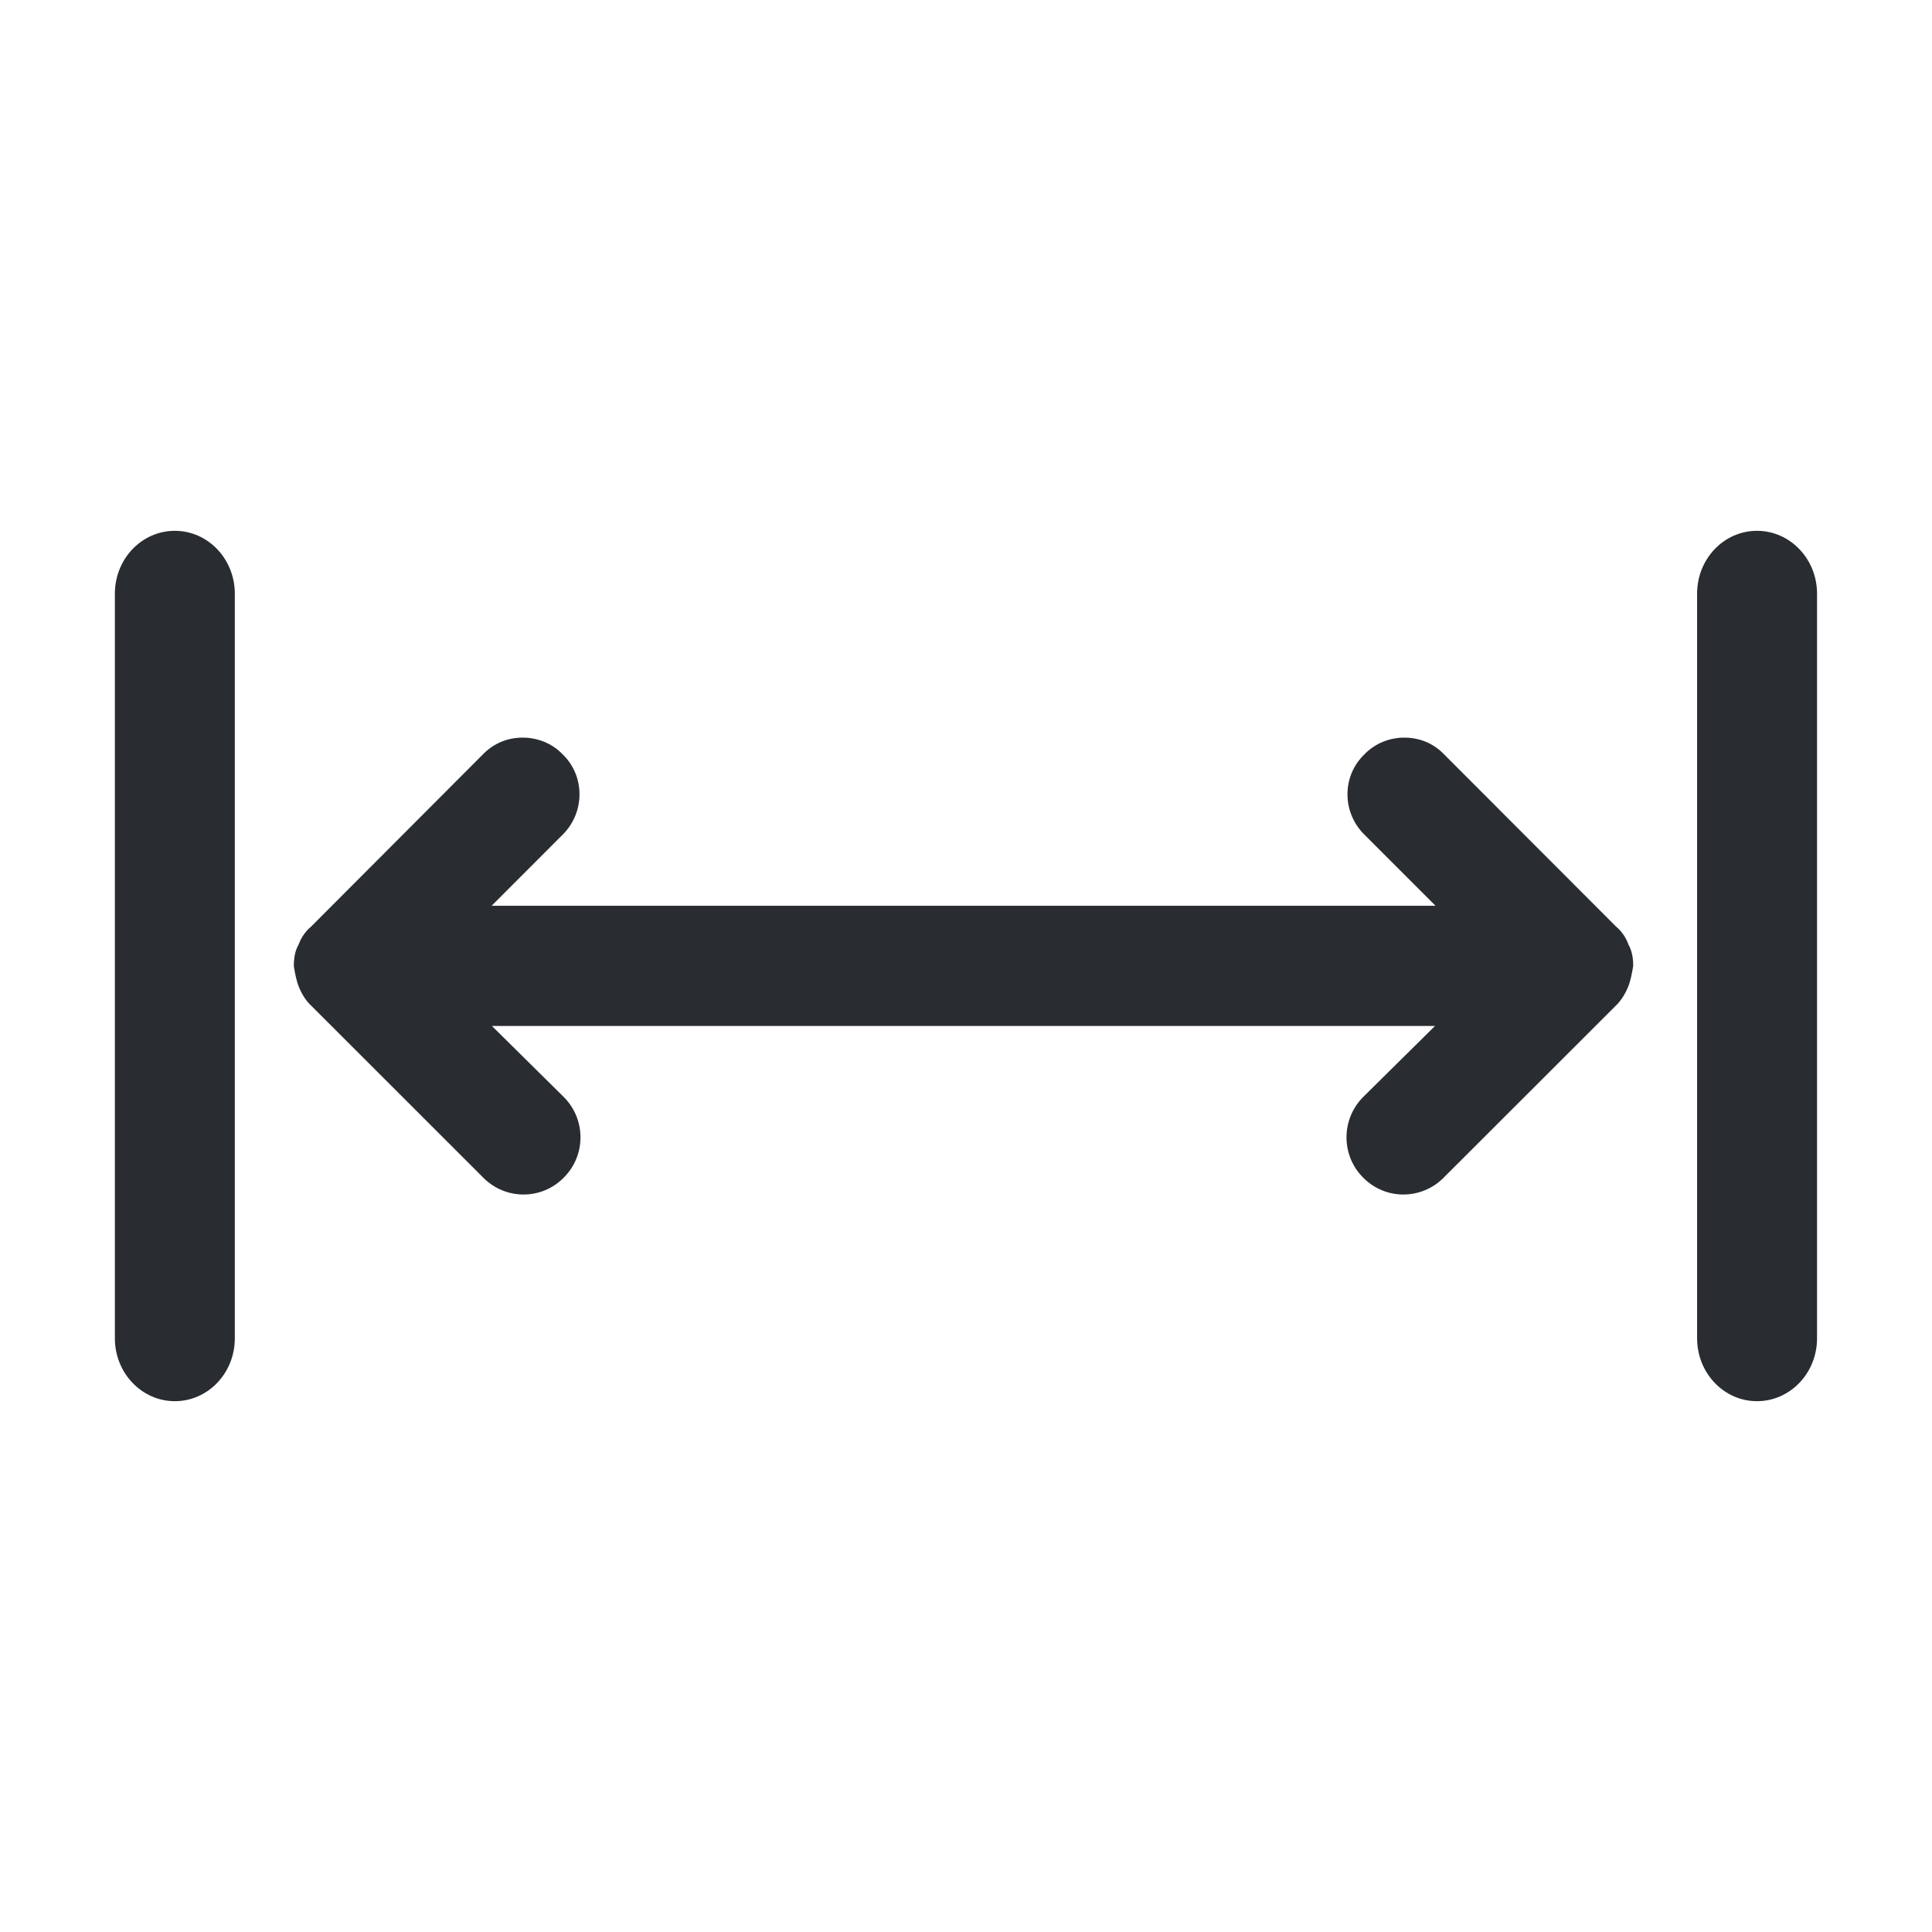 <?xml version="1.0" encoding="utf-8"?>
<!-- Generator: Adobe Illustrator 16.0.0, SVG Export Plug-In . SVG Version: 6.00 Build 0)  -->
<!DOCTYPE svg PUBLIC "-//W3C//DTD SVG 1.1//EN" "http://www.w3.org/Graphics/SVG/1.1/DTD/svg11.dtd">
<svg version="1.1" id="Vrstva_1" xmlns="http://www.w3.org/2000/svg" xmlns:xlink="http://www.w3.org/1999/xlink" x="0px" y="0px"
	 width="24px" height="24px" viewBox="0 0 24 24" enable-background="new 0 0 24 24" xml:space="preserve">
<g>
	<path fill="#292D32" d="M20.229,11.733c-0.031-0.089-0.086-0.166-0.154-0.223l-2.135-2.138c-0.139-0.145-0.314-0.209-0.496-0.209
		c-0.178,0-0.361,0.068-0.496,0.209c-0.279,0.269-0.279,0.719,0,0.995l0.885,0.885h-0.369H6.476H6.107l0.884-0.885
		c0.277-0.276,0.277-0.727,0-0.995C6.855,9.23,6.673,9.163,6.494,9.163c-0.182,0-0.357,0.065-0.496,0.209L3.865,11.51
		c-0.068,0.057-0.124,0.134-0.155,0.223c-0.046,0.077-0.06,0.172-0.06,0.268c0.014,0.087,0.031,0.183,0.065,0.265
		c0.035,0.084,0.085,0.166,0.153,0.229l2.134,2.133c0.277,0.281,0.727,0.281,1.002,0c0.276-0.275,0.276-0.723,0-1l-0.893-0.883
		h0.363H12.6h0.738h4.125h0.363l-0.893,0.883c-0.275,0.277-0.275,0.725,0,1c0.275,0.281,0.725,0.281,1.002,0l2.135-2.133
		c0.066-0.063,0.117-0.145,0.152-0.229c0.035-0.082,0.051-0.177,0.066-0.265C20.289,11.905,20.273,11.81,20.229,11.733z"/>
	<path fill="#292D32" d="M22.572,16.625c0,0.432-0.334,0.781-0.746,0.781l0,0c-0.412,0-0.744-0.35-0.744-0.781v-9.25
		c0-0.432,0.332-0.781,0.744-0.781l0,0c0.412,0,0.746,0.35,0.746,0.781V16.625z"/>
	<path fill="#292D32" d="M2.917,16.625c0,0.432-0.333,0.781-0.745,0.781l0,0c-0.412,0-0.745-0.35-0.745-0.781v-9.25
		c0-0.432,0.333-0.781,0.745-0.781l0,0c0.412,0,0.745,0.35,0.745,0.781V16.625z"/>
</g>
</svg>
